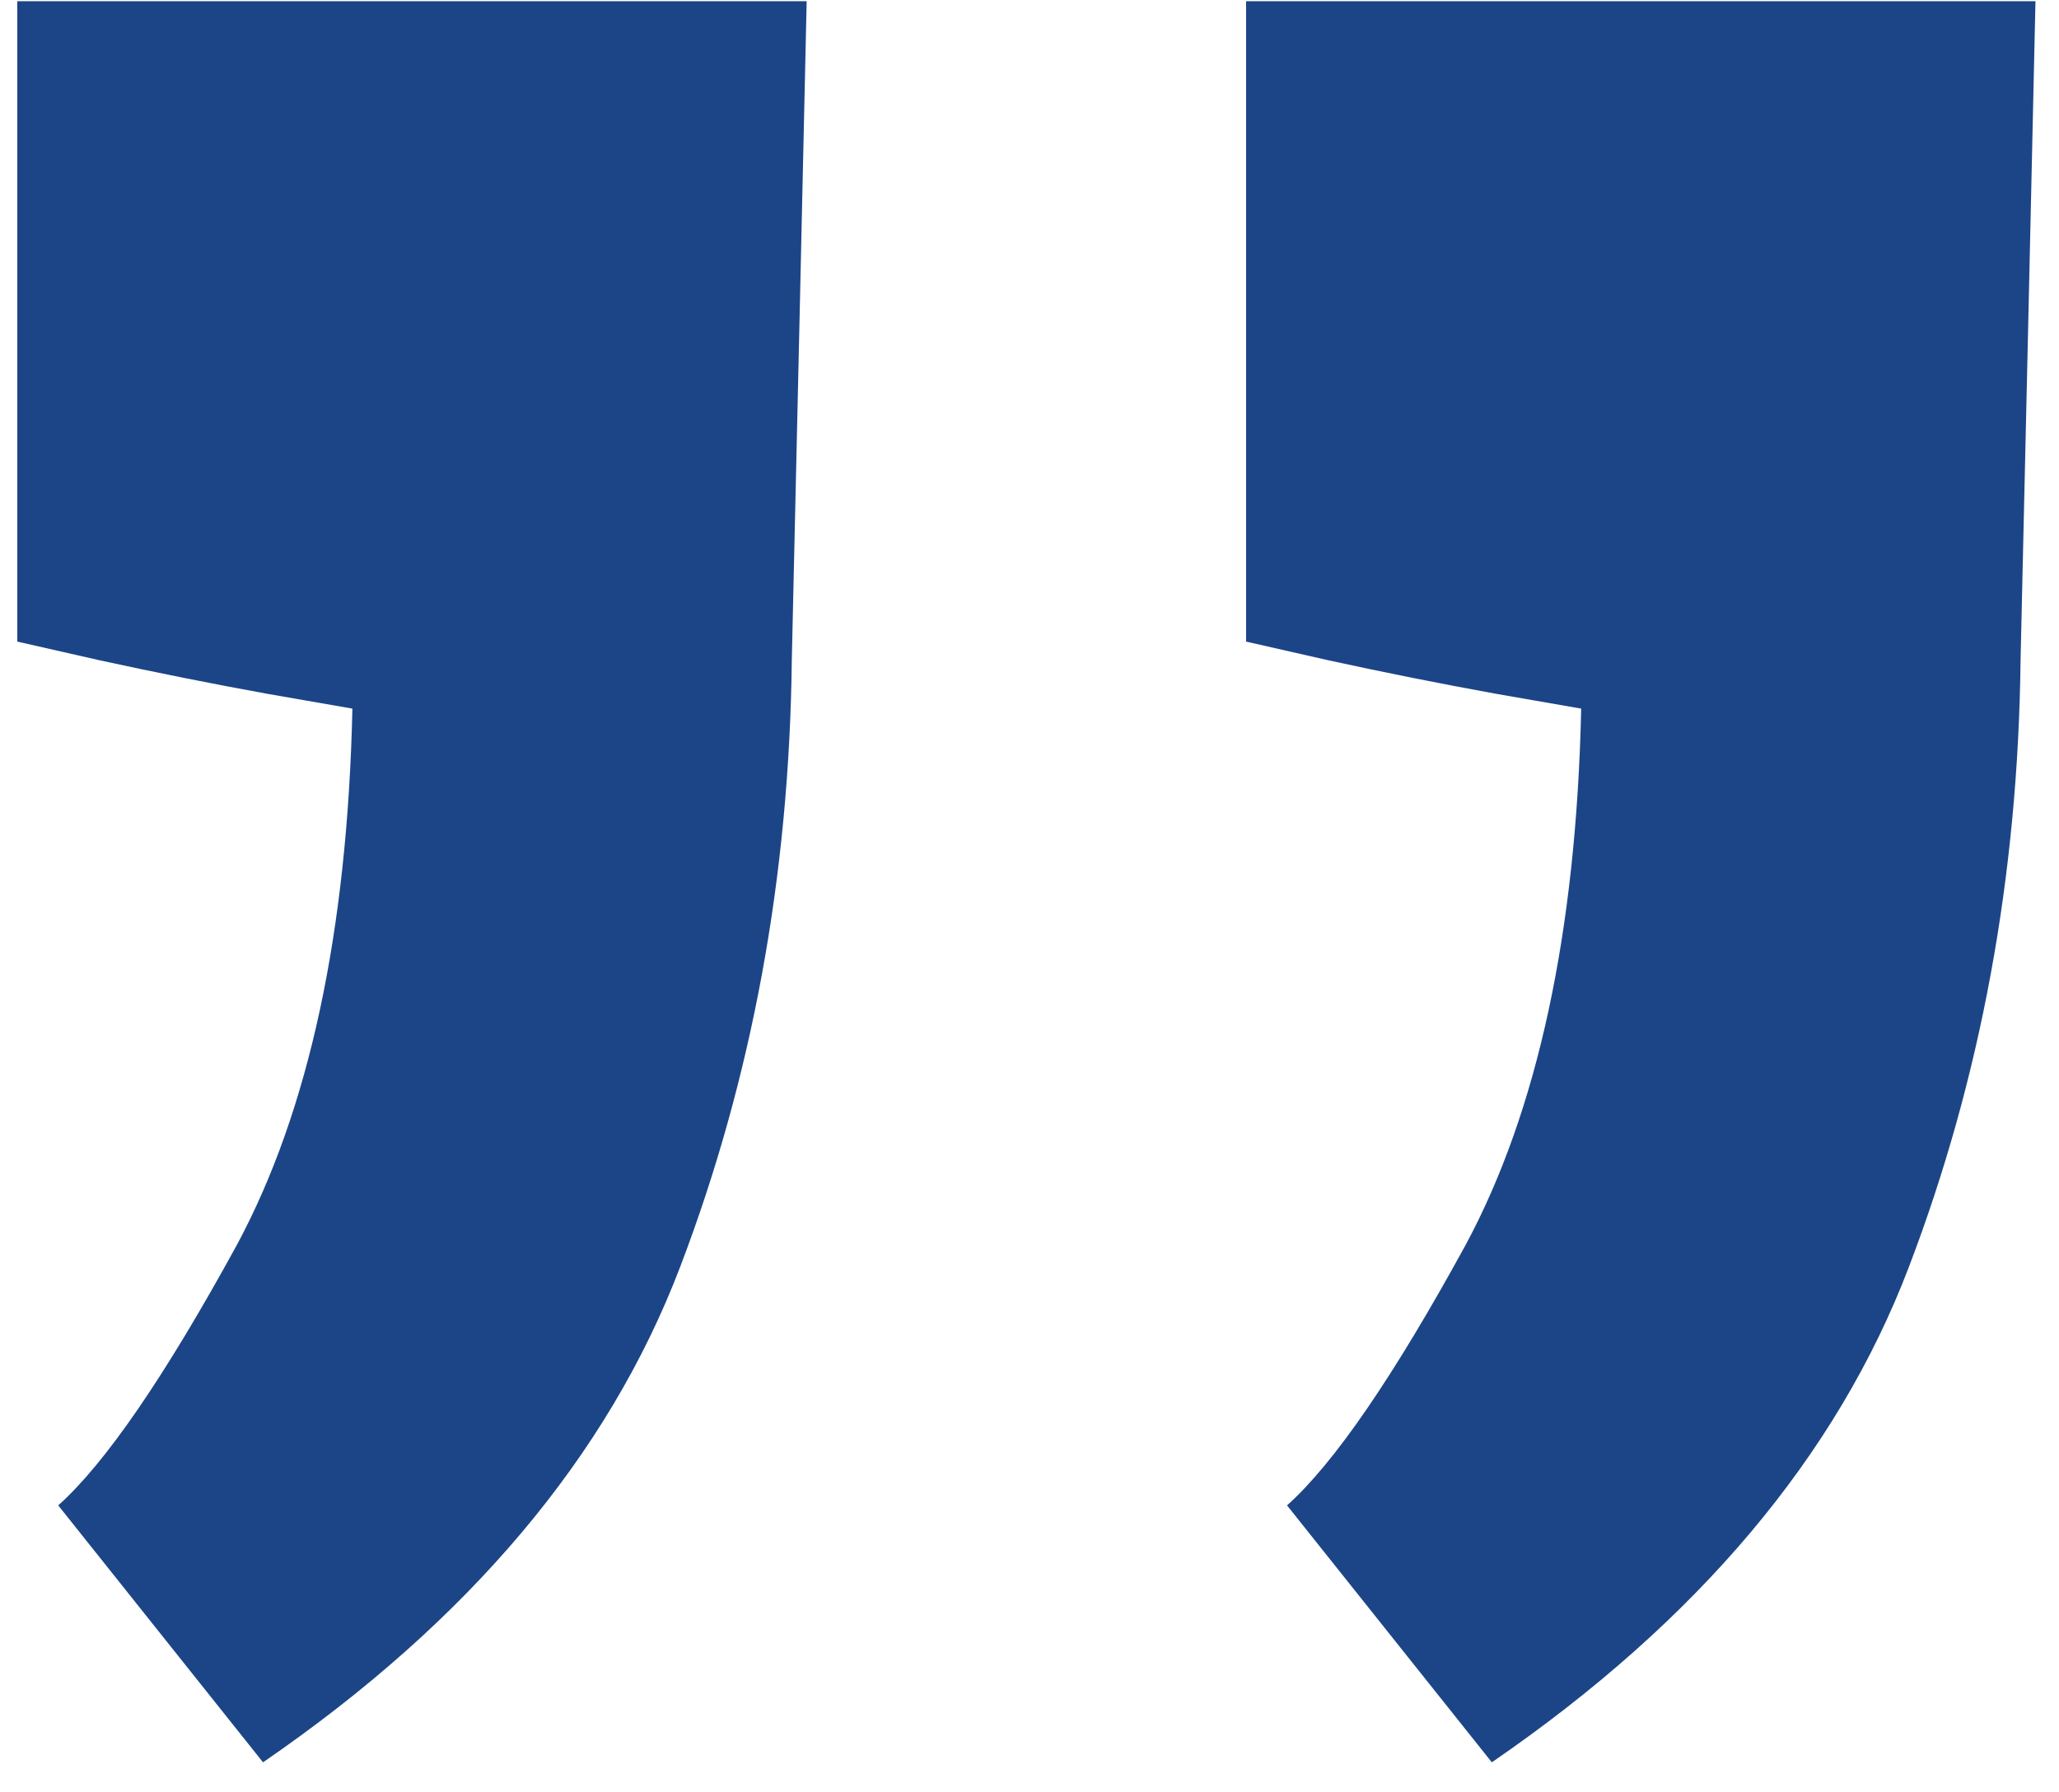 <svg width="54" height="47" viewBox="0 0 54 47" fill="none" xmlns="http://www.w3.org/2000/svg">
<path d="M6.898 46.223L1.527 39.484C2.764 38.378 4.327 36.099 6.215 32.648C8.103 29.133 9.112 24.445 9.242 18.586C9.242 18.586 8.493 18.456 6.996 18.195C5.564 17.935 4.099 17.642 2.602 17.316C1.169 16.991 0.453 16.828 0.453 16.828V0.031H21.156C21.026 5.891 20.896 11.652 20.766 17.316C20.701 22.98 19.724 28.287 17.836 33.234C15.948 38.182 12.302 42.512 6.898 46.223ZM39.125 46.223L33.754 39.484C34.991 38.378 36.553 36.099 38.441 32.648C40.329 29.133 41.339 24.445 41.469 18.586C41.469 18.586 40.72 18.456 39.223 18.195C37.79 17.935 36.325 17.642 34.828 17.316C33.396 16.991 32.68 16.828 32.68 16.828V0.031H53.383C53.253 5.891 53.122 11.652 52.992 17.316C52.927 22.98 51.95 28.287 50.062 33.234C48.175 38.182 44.529 42.512 39.125 46.223Z" fill="#1C4587"/>
</svg>
